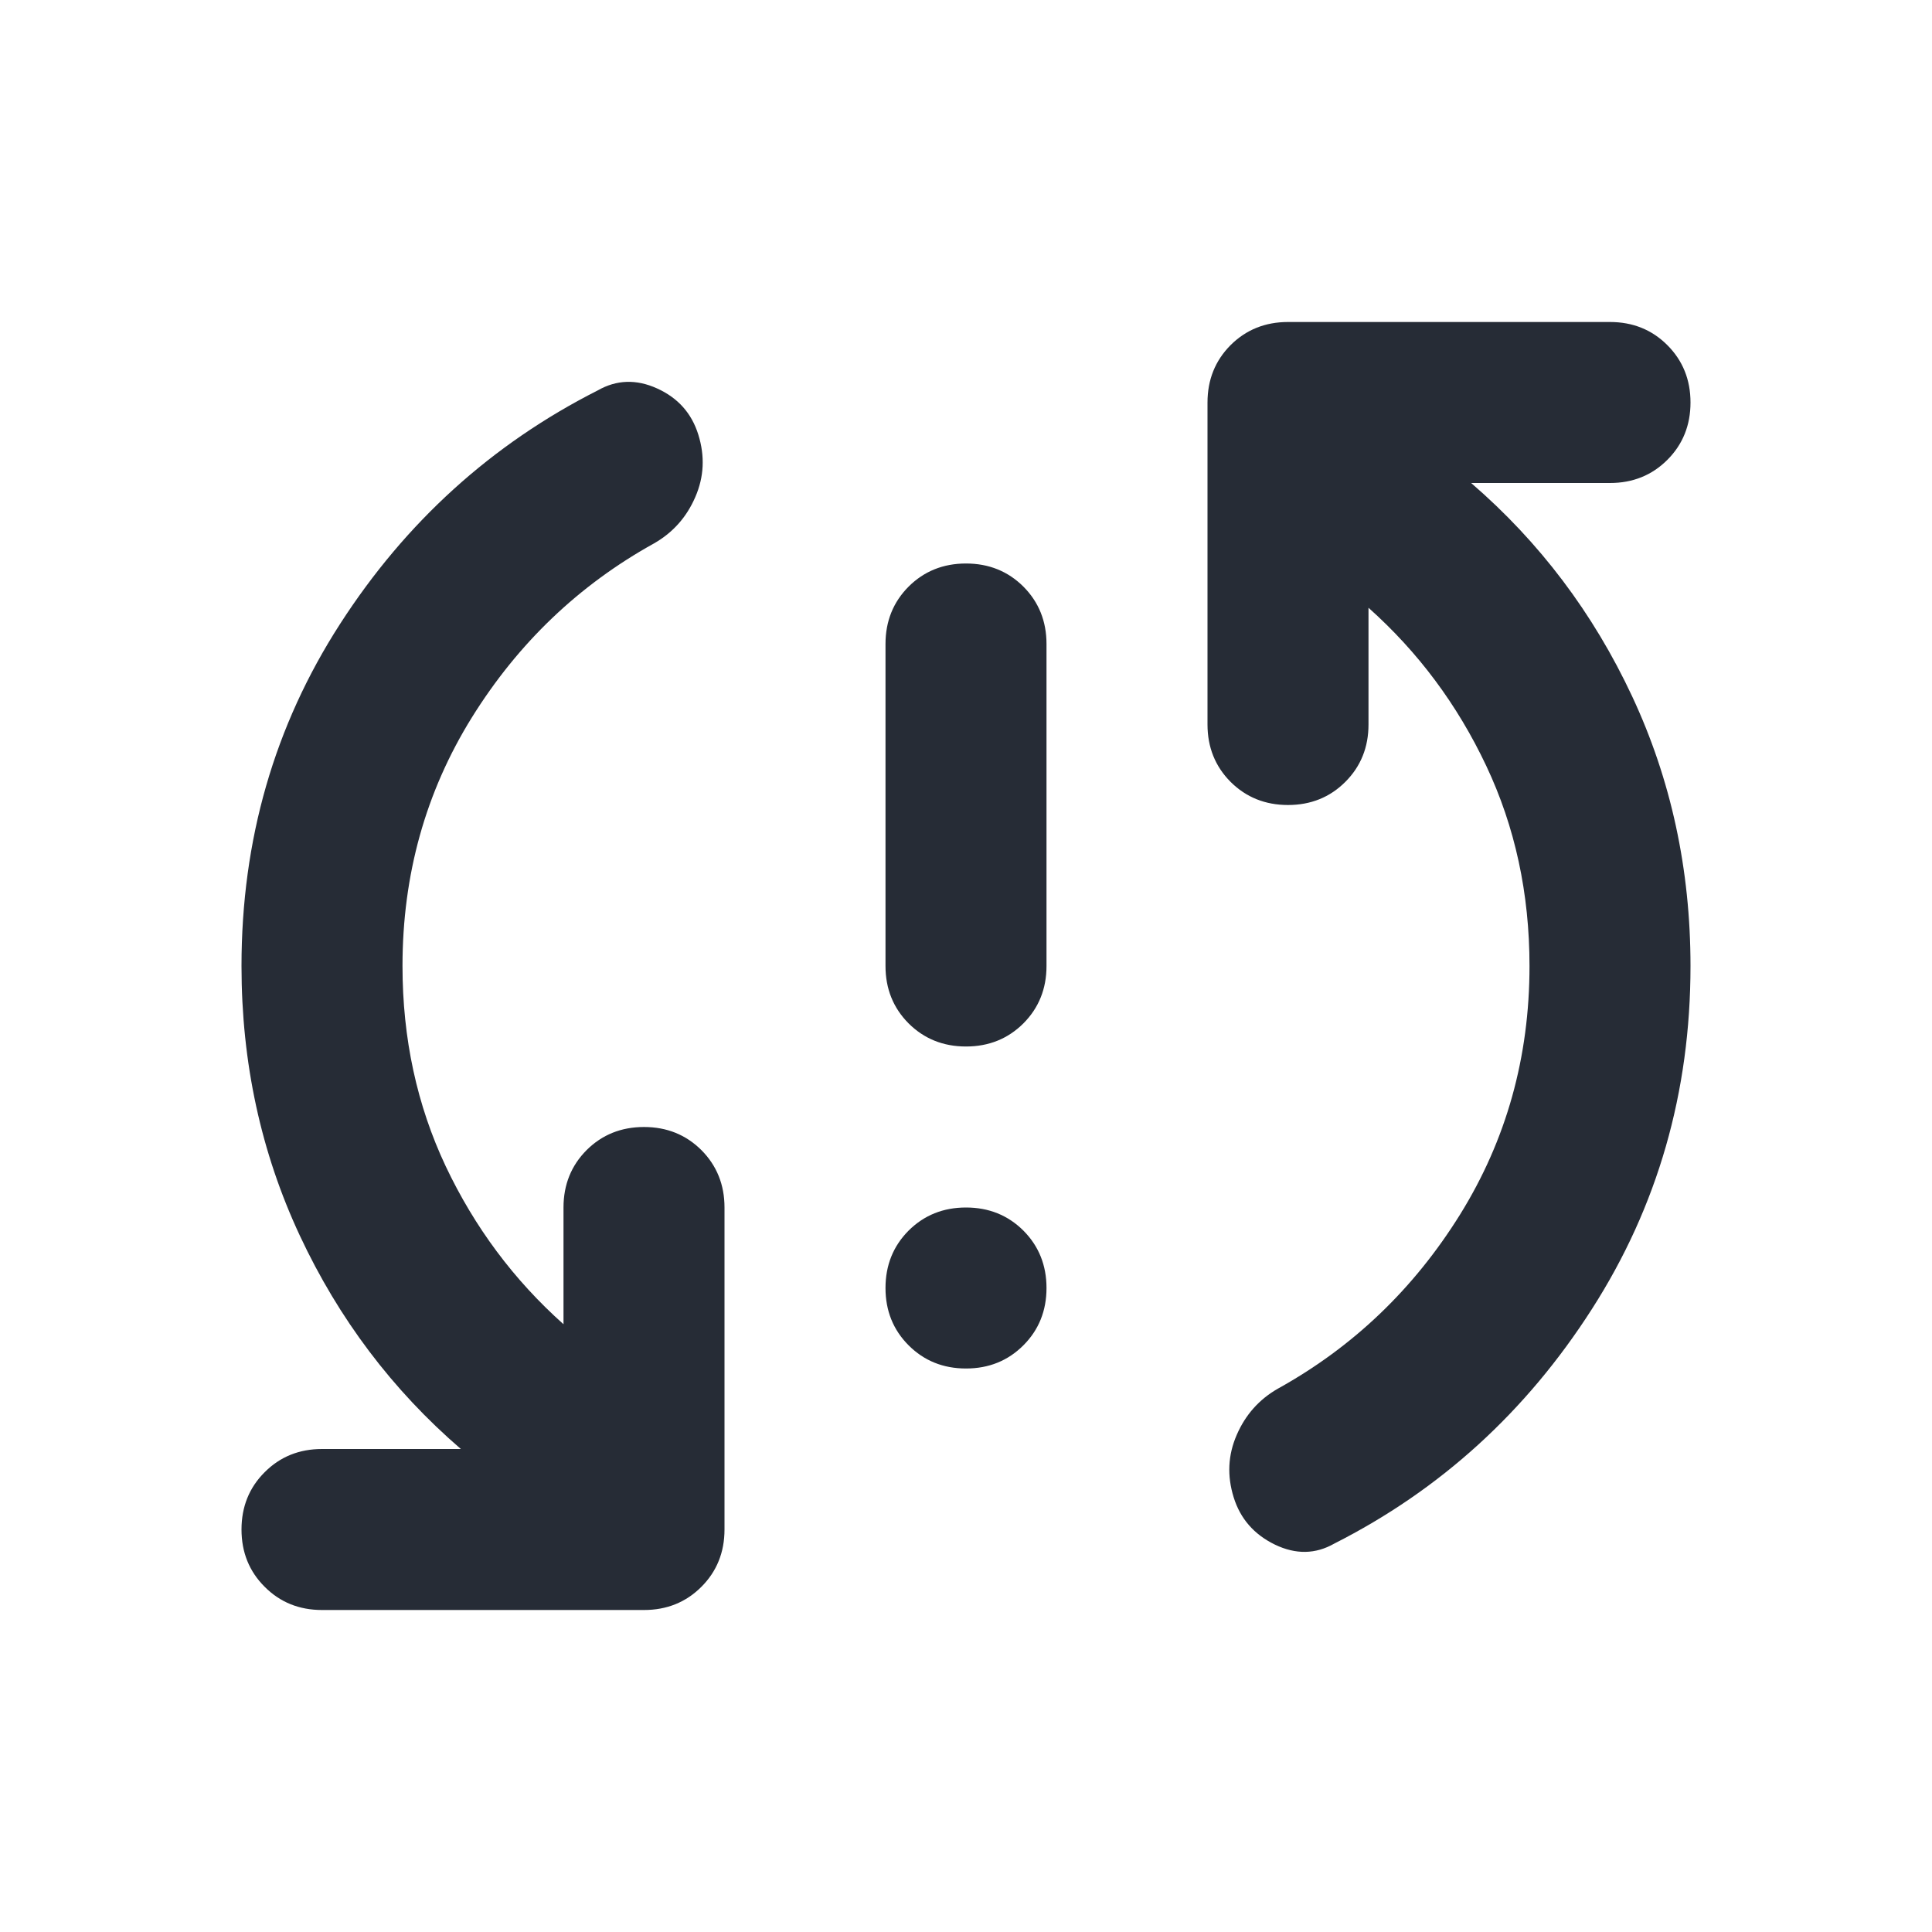<svg width="24" height="24" viewBox="0 0 24 24" fill="none" xmlns="http://www.w3.org/2000/svg">
<mask id="mask0_597_320" style="mask-type:alpha" maskUnits="userSpaceOnUse" x="0" y="0" width="24" height="24">
<rect width="24" height="24" fill="#D9D9D9"/>
</mask>
<g mask="url(#mask0_597_320)">
<path d="M12 17C11.717 17 11.479 16.904 11.287 16.712C11.096 16.521 11 16.283 11 16C11 15.717 11.096 15.479 11.287 15.287C11.479 15.096 11.717 15 12 15C12.283 15 12.521 15.096 12.713 15.287C12.904 15.479 13 15.717 13 16C13 16.283 12.904 16.521 12.713 16.712C12.521 16.904 12.283 17 12 17ZM12 13C11.717 13 11.479 12.904 11.287 12.713C11.096 12.521 11 12.283 11 12V8C11 7.717 11.096 7.479 11.287 7.287C11.479 7.096 11.717 7 12 7C12.283 7 12.521 7.096 12.713 7.287C12.904 7.479 13 7.717 13 8V12C13 12.283 12.904 12.521 12.713 12.713C12.521 12.904 12.283 13 12 13ZM5 12C5 12.9 5.179 13.729 5.537 14.488C5.896 15.246 6.383 15.9 7 16.45V15C7 14.717 7.096 14.479 7.287 14.287C7.479 14.096 7.717 14 8 14C8.283 14 8.521 14.096 8.713 14.287C8.904 14.479 9 14.717 9 15V19C9 19.283 8.904 19.521 8.713 19.712C8.521 19.904 8.283 20 8 20H4C3.717 20 3.479 19.904 3.288 19.712C3.096 19.521 3 19.283 3 19C3 18.717 3.096 18.479 3.288 18.288C3.479 18.096 3.717 18 4 18H5.725C4.875 17.267 4.208 16.383 3.725 15.35C3.242 14.317 3 13.2 3 12C3 10.433 3.408 9.017 4.225 7.75C5.042 6.483 6.108 5.517 7.425 4.85C7.658 4.717 7.904 4.708 8.162 4.825C8.421 4.942 8.592 5.133 8.675 5.4C8.758 5.667 8.746 5.925 8.637 6.175C8.529 6.425 8.358 6.617 8.125 6.75C7.192 7.267 6.438 7.987 5.862 8.912C5.287 9.838 5 10.867 5 12ZM19 12C19 11.1 18.821 10.271 18.462 9.512C18.104 8.754 17.617 8.1 17 7.55V9C17 9.283 16.904 9.521 16.712 9.713C16.521 9.904 16.283 10 16 10C15.717 10 15.479 9.904 15.287 9.713C15.096 9.521 15 9.283 15 9V5C15 4.717 15.096 4.479 15.287 4.287C15.479 4.096 15.717 4 16 4H20C20.283 4 20.521 4.096 20.712 4.287C20.904 4.479 21 4.717 21 5C21 5.283 20.904 5.521 20.712 5.713C20.521 5.904 20.283 6 20 6H18.275C19.125 6.733 19.792 7.617 20.275 8.65C20.758 9.683 21 10.8 21 12C21 13.567 20.592 14.988 19.775 16.262C18.958 17.538 17.892 18.508 16.575 19.175C16.342 19.308 16.096 19.312 15.838 19.188C15.579 19.062 15.408 18.867 15.325 18.6C15.242 18.333 15.254 18.075 15.363 17.825C15.471 17.575 15.642 17.383 15.875 17.25C16.808 16.733 17.562 16.012 18.137 15.088C18.712 14.162 19 13.133 19 12Z" fill="#262C36"/>
</g>
</svg>
